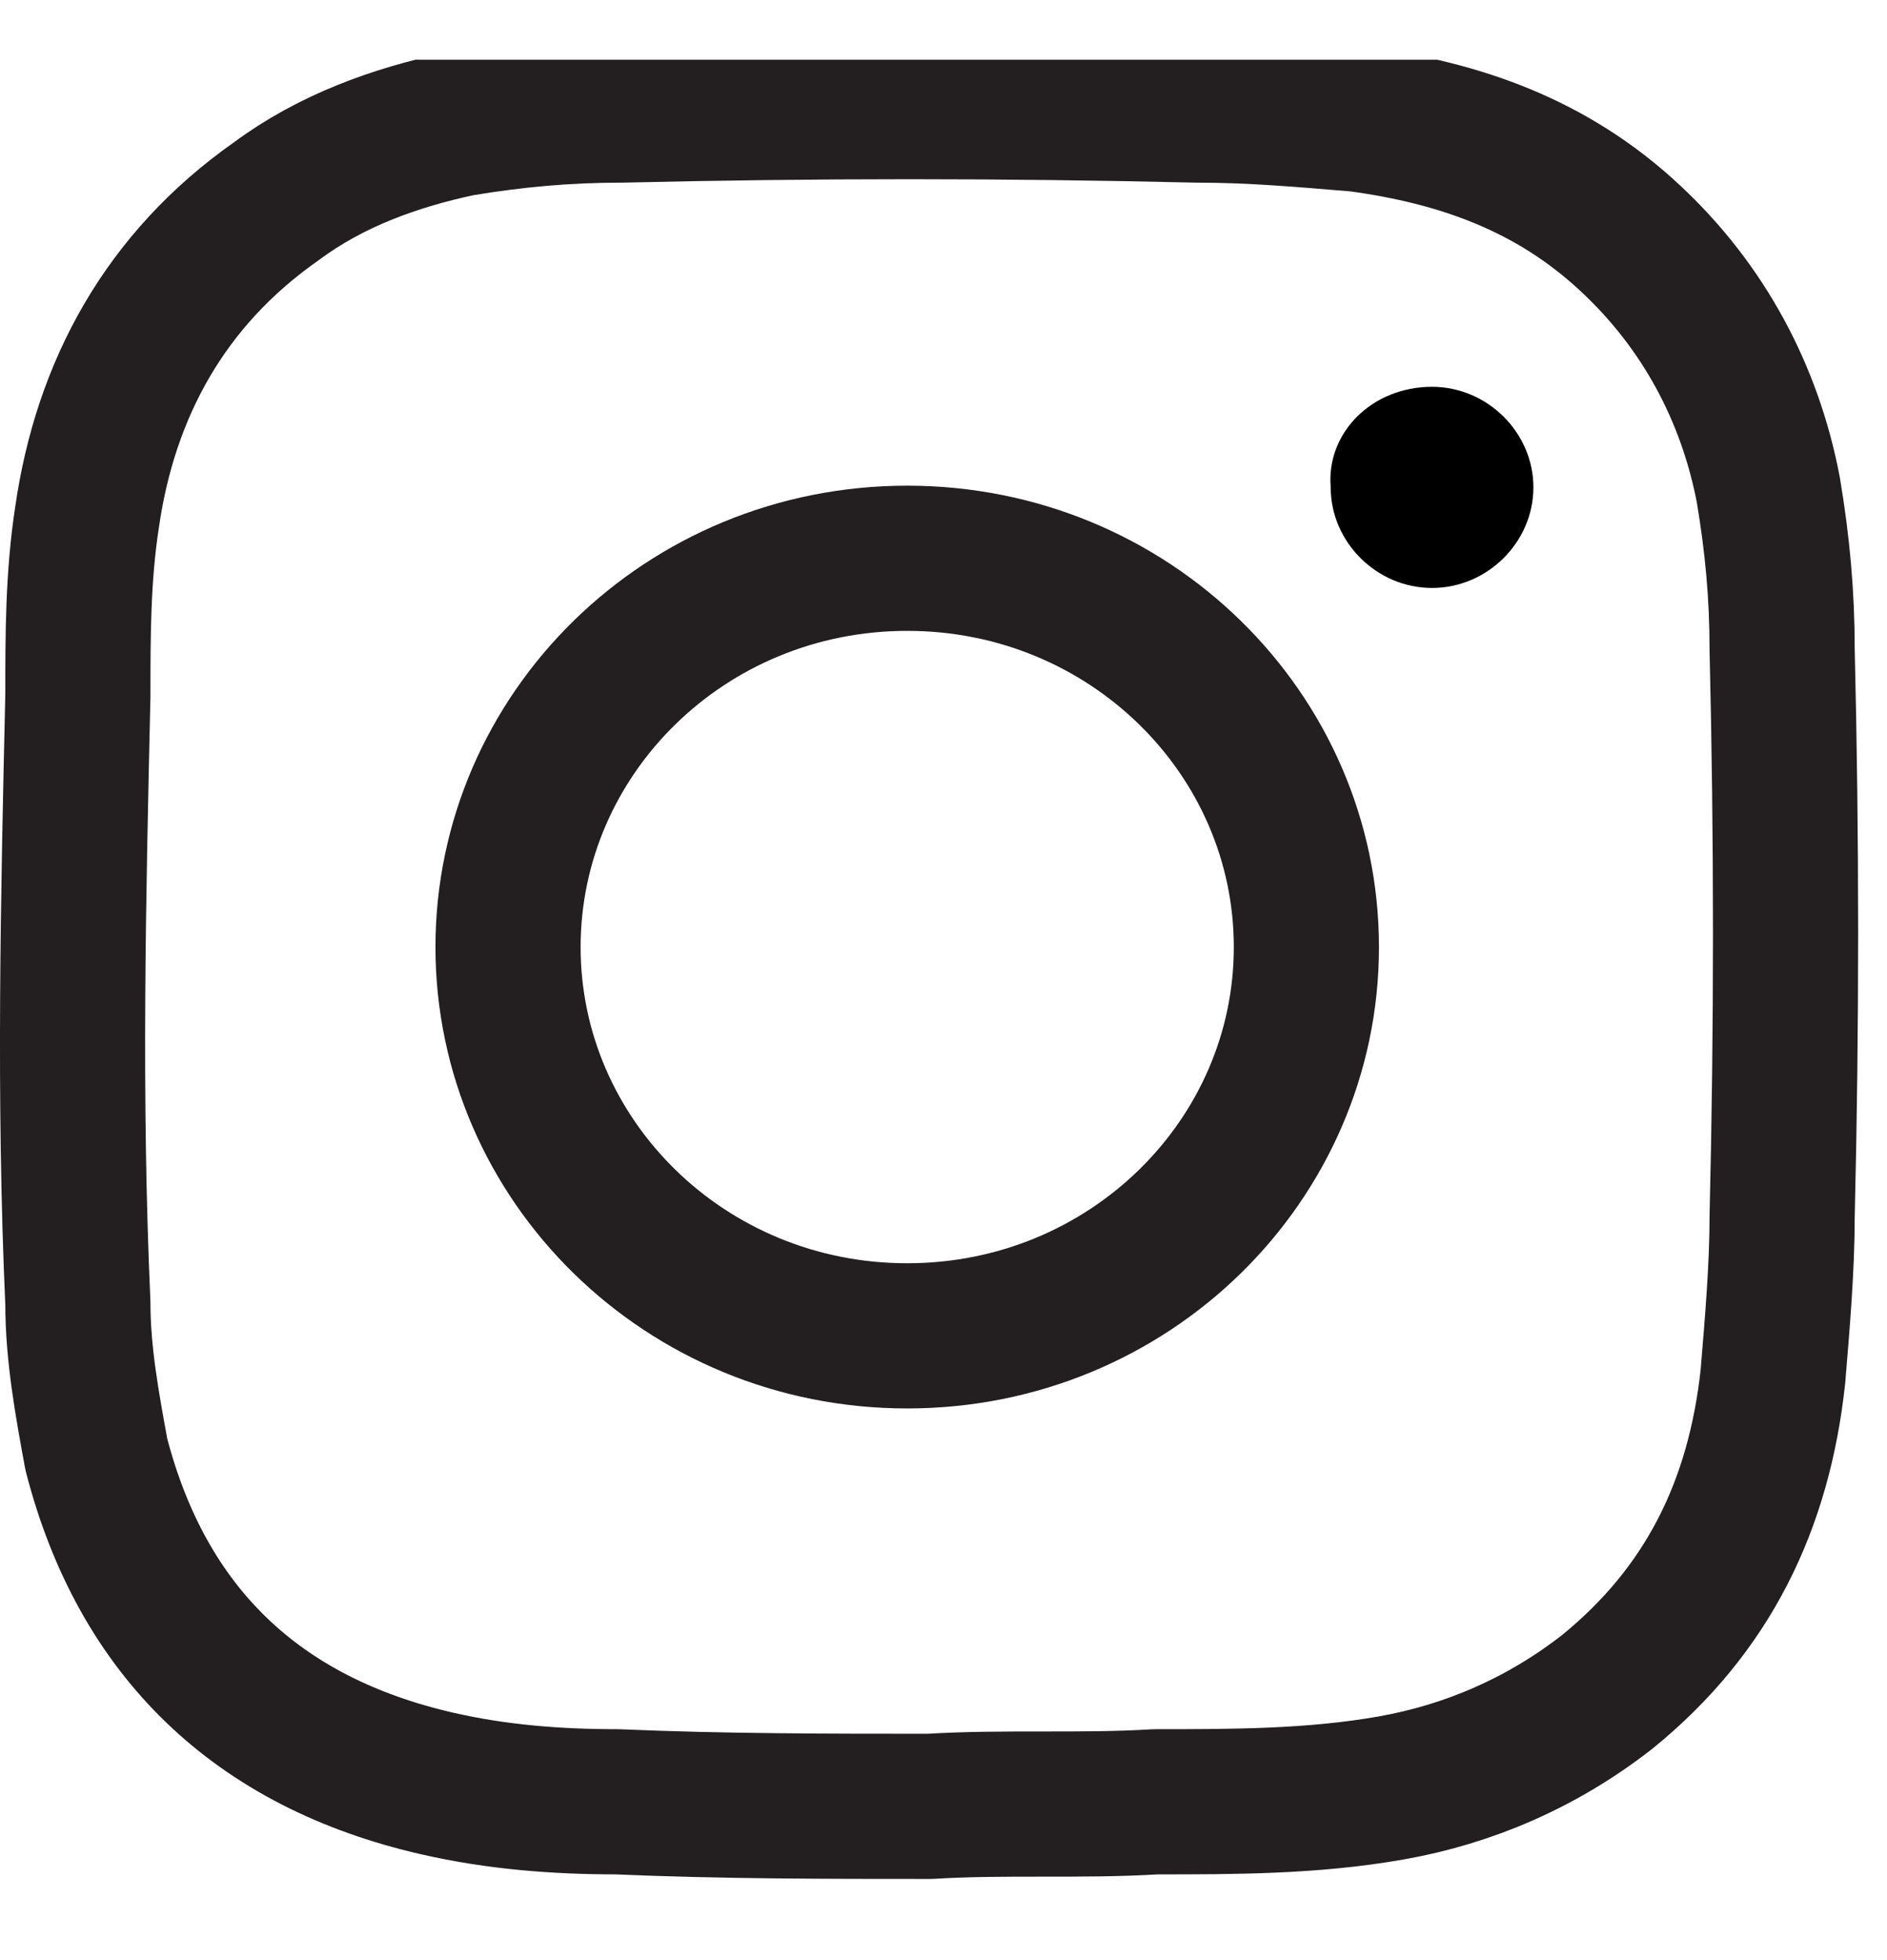 <svg width="26" height="27" viewBox="0 0 26 27" fill="none" xmlns="http://www.w3.org/2000/svg">
<g clip-path="url(#clip0)">
<path d="M12.814 24.882C13.829 24.819 14.908 24.882 15.924 24.819C17.003 24.819 18.081 24.819 19.16 24.63C20.239 24.441 21.255 24 22.143 23.307C23.539 22.174 24.237 20.725 24.428 18.962C24.491 18.206 24.555 17.45 24.555 16.757C24.618 14.175 24.618 11.53 24.555 8.948C24.555 8.192 24.491 7.499 24.364 6.743C24.11 5.421 23.476 4.224 22.46 3.279C21.381 2.272 20.112 1.831 18.716 1.642C17.954 1.579 17.256 1.516 16.495 1.516C13.829 1.453 11.227 1.453 8.562 1.516C7.8 1.516 7.102 1.579 6.341 1.705C5.452 1.894 4.564 2.209 3.802 2.776C2.279 3.846 1.454 5.358 1.2 7.121C1.073 7.94 1.073 8.759 1.073 9.577C1.01 12.349 0.946 15.12 1.073 17.954C1.073 18.647 1.2 19.339 1.327 20.032C1.962 22.488 3.548 24 6.023 24.567C6.848 24.756 7.673 24.819 8.498 24.819C9.958 24.882 11.418 24.882 12.814 24.882Z" stroke="#231F20" stroke-width="2" stroke-miterlimit="10" stroke-linecap="round" stroke-linejoin="round"/>
<path d="M19.731 5.328C20.493 5.328 21.128 5.958 21.128 6.713C21.128 7.469 20.493 8.099 19.731 8.099C18.97 8.099 18.335 7.469 18.335 6.713C18.272 5.958 18.906 5.328 19.731 5.328Z" fill="black"/>
<path d="M18 13.046C18 15.982 15.559 18.401 12.5 18.401C9.441 18.401 7 15.982 7 13.046C7 10.109 9.441 7.69 12.5 7.69C15.559 7.69 18 10.109 18 13.046Z" stroke="#231F20" stroke-width="2"/>
</g>
<defs>
<clipPath id="clip0">
<rect width="25.893" height="25.318" fill="white" transform="translate(0 0.823)"/>
</clipPath>
</defs>
</svg>
